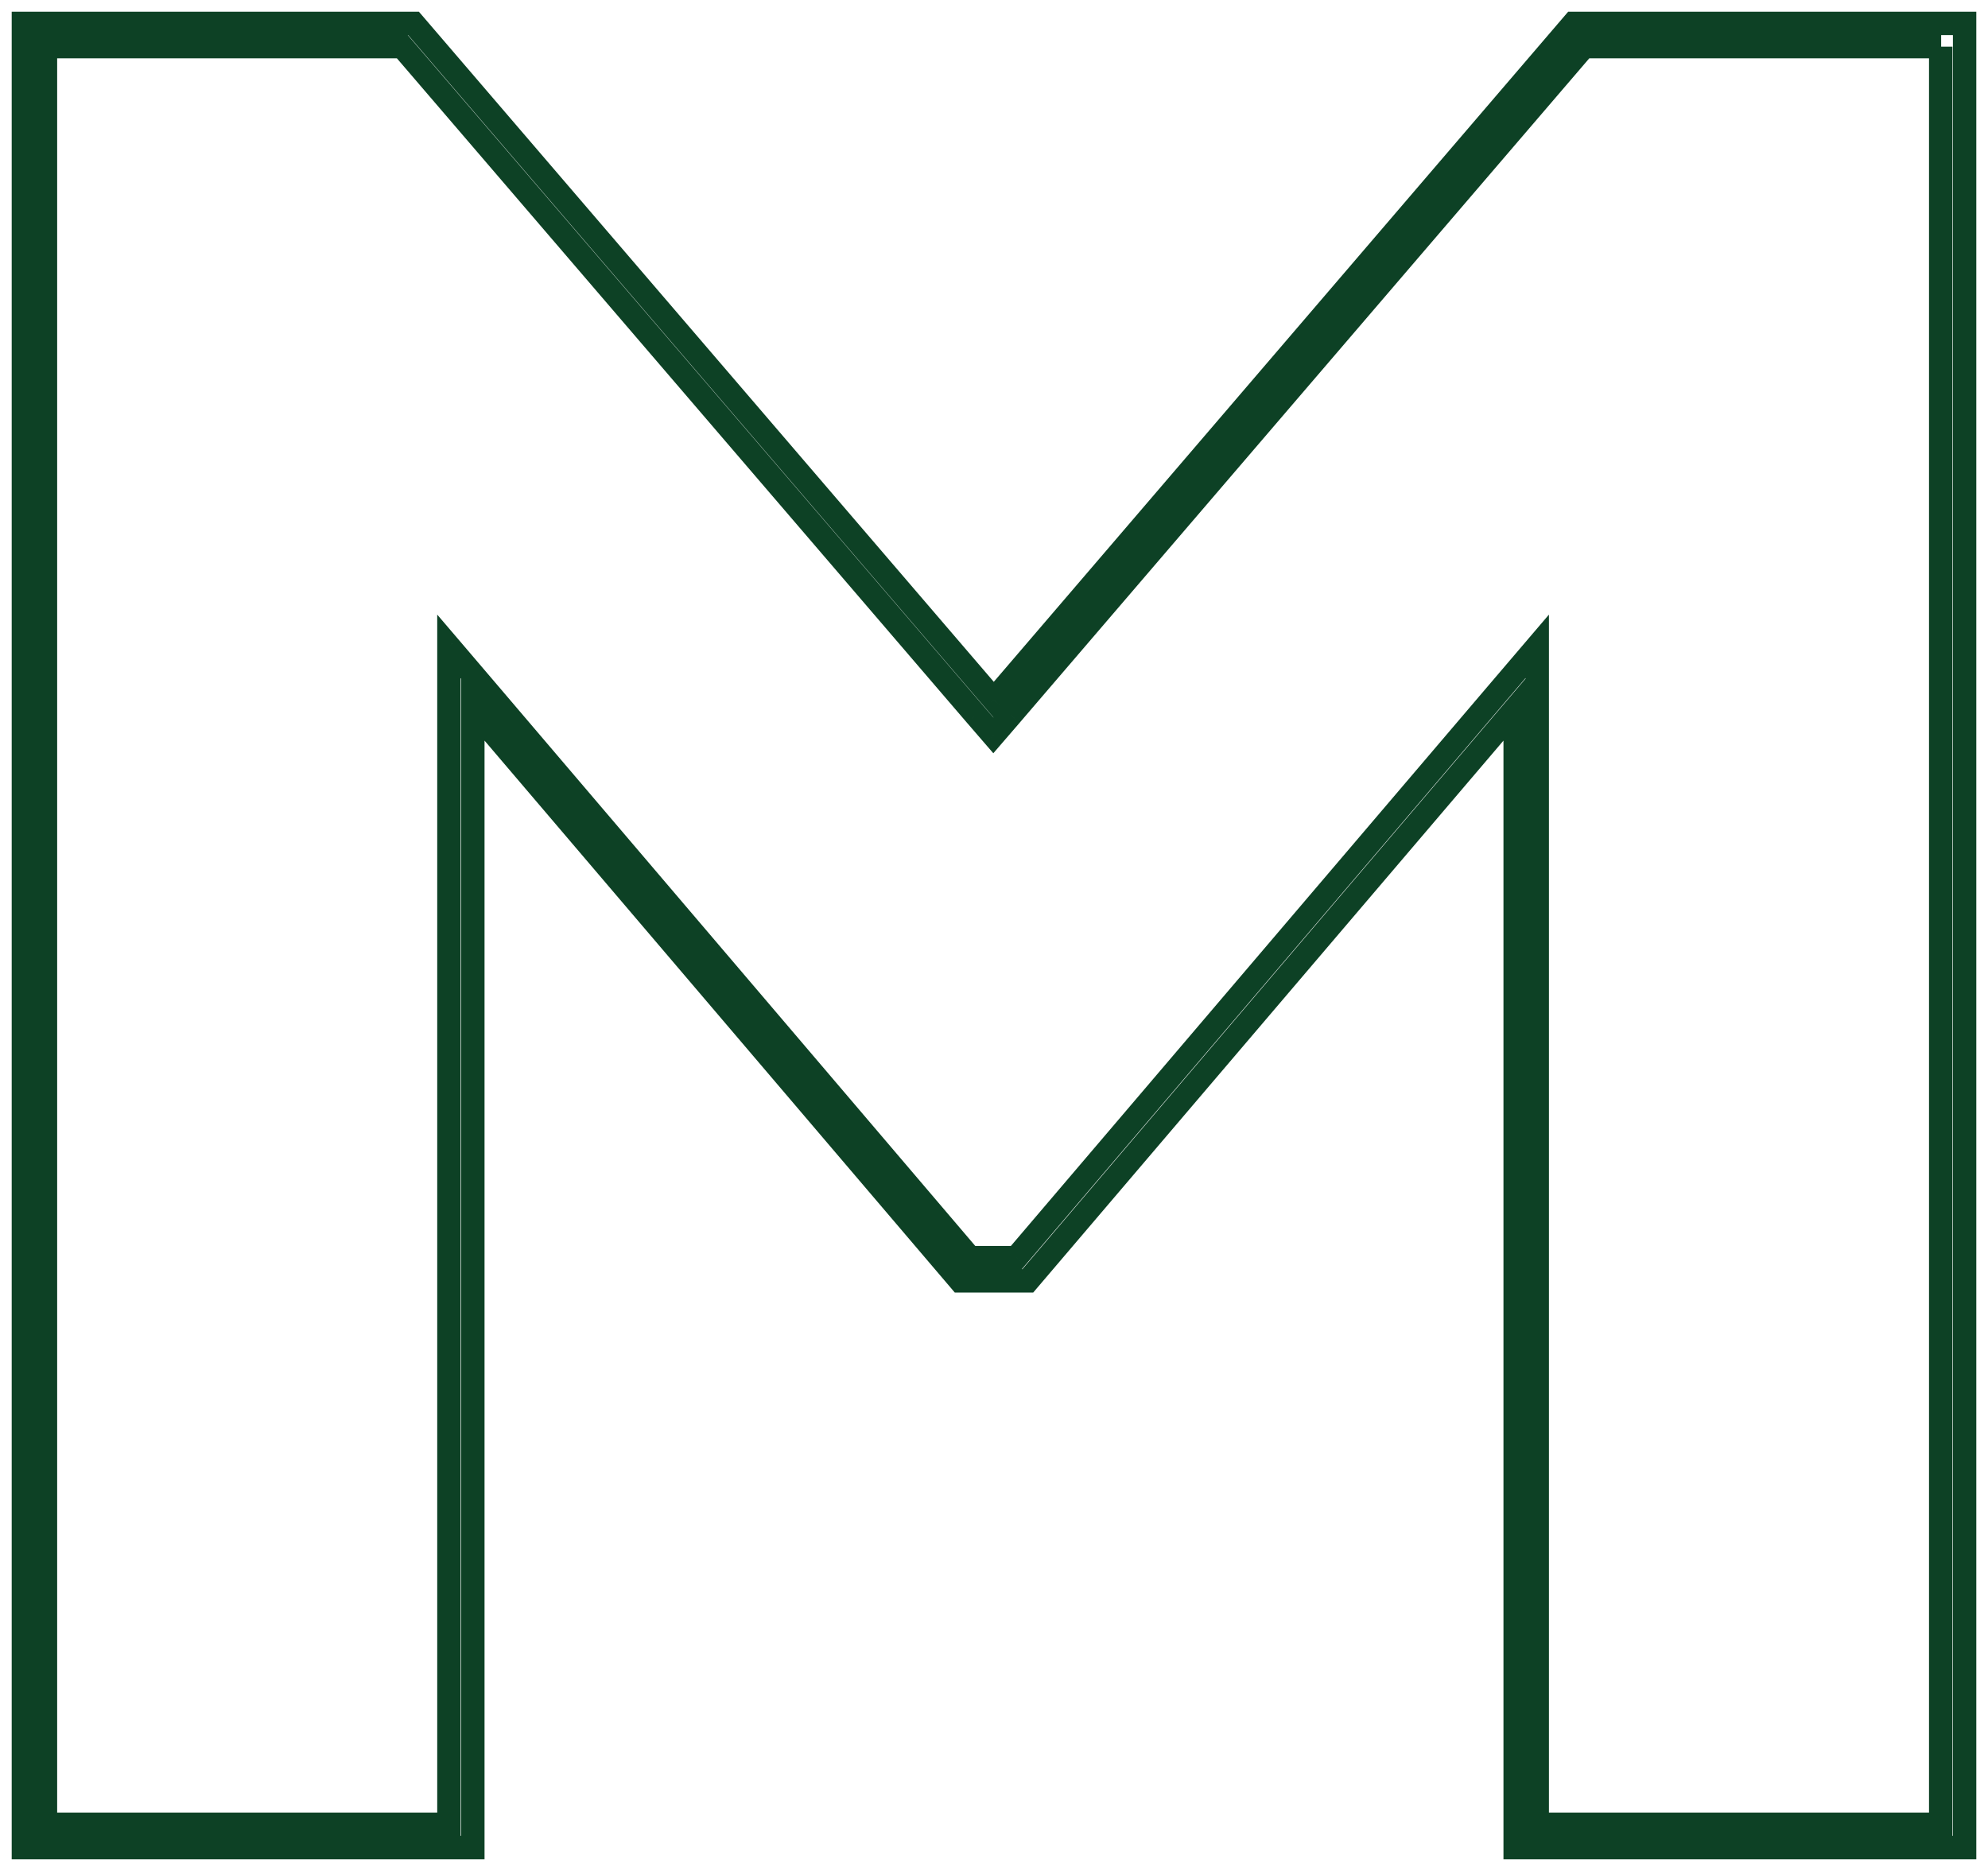 <?xml version="1.0" encoding="UTF-8"?> <svg xmlns="http://www.w3.org/2000/svg" width="85" height="80" viewBox="0 0 85 80" fill="none"><mask id="path-1-outside-1_1612_180" maskUnits="userSpaceOnUse" x="0" y="0" width="85" height="80" fill="black"><rect fill="white" width="85" height="80"></rect><path d="M82.978 1.994V78.006H65.727V27.636L63.997 29.664L43.453 53.775H41.468L20.924 29.664L19.194 27.636V78.006H1.944V1.994H17.199L41.724 30.578L42.471 31.443L43.218 30.578L67.722 1.994H82.997M83.98 1H67.28L42.49 29.922L17.681 1H1V79H20.217V30.31L41.055 54.769H43.945L64.783 30.31V79H84V1H83.98Z"></path></mask><path d="M82.978 78.006V78.506H83.478V78.006H82.978ZM65.727 78.006H65.227V78.506H65.727V78.006ZM65.727 27.636H66.227V26.28L65.347 27.311L65.727 27.636ZM63.997 29.664L63.617 29.339L63.617 29.339L63.997 29.664ZM43.453 53.775V54.275H43.684L43.834 54.099L43.453 53.775ZM41.468 53.775L41.087 54.099L41.237 54.275H41.468V53.775ZM20.924 29.664L21.305 29.339L21.305 29.339L20.924 29.664ZM19.194 27.636L19.575 27.311L18.694 26.28V27.636H19.194ZM19.194 78.006V78.506H19.694V78.006H19.194ZM1.944 78.006H1.444V78.506H1.944V78.006ZM1.944 1.994V1.494H1.444V1.994H1.944ZM17.199 1.994L17.578 1.668L17.429 1.494H17.199V1.994ZM41.724 30.578L41.344 30.904L41.345 30.905L41.724 30.578ZM42.471 31.443L42.092 31.77L42.471 32.208L42.849 31.77L42.471 31.443ZM43.218 30.578L43.596 30.905L43.597 30.903L43.218 30.578ZM67.722 1.994V1.494H67.493L67.343 1.668L67.722 1.994ZM67.28 1V0.5H67.05L66.9 0.675L67.28 1ZM42.49 29.922L42.111 30.247L42.49 30.69L42.87 30.247L42.49 29.922ZM17.681 1L18.06 0.674L17.91 0.5H17.681V1ZM1 1V0.5H0.5V1H1ZM1 79H0.5V79.5H1V79ZM20.217 79V79.5H20.717V79H20.217ZM20.217 30.31L20.597 29.985L19.717 28.952V30.31H20.217ZM41.055 54.769L40.675 55.093L40.824 55.269H41.055V54.769ZM43.945 54.769V55.269H44.176L44.325 55.093L43.945 54.769ZM64.783 30.31H65.283V28.952L64.403 29.985L64.783 30.31ZM64.783 79H64.283V79.5H64.783V79ZM84 79V79.5H84.5V79H84ZM84 1H84.5V0.5H84V1ZM82.478 1.994V78.006H83.478V1.994H82.478ZM82.978 77.506H65.727V78.506H82.978V77.506ZM66.227 78.006V27.636H65.227V78.006H66.227ZM65.347 27.311L63.617 29.339L64.377 29.988L66.107 27.961L65.347 27.311ZM63.617 29.339L43.073 53.451L43.834 54.099L64.378 29.988L63.617 29.339ZM43.453 53.275H41.468V54.275H43.453V53.275ZM41.849 53.451L21.305 29.339L20.544 29.988L41.087 54.099L41.849 53.451ZM21.305 29.339L19.575 27.311L18.814 27.961L20.544 29.988L21.305 29.339ZM18.694 27.636V78.006H19.694V27.636H18.694ZM19.194 77.506H1.944V78.506H19.194V77.506ZM2.444 78.006V1.994H1.444V78.006H2.444ZM1.944 2.494H17.199V1.494H1.944V2.494ZM16.82 2.319L41.344 30.904L42.103 30.252L17.578 1.668L16.82 2.319ZM41.345 30.905L42.092 31.77L42.849 31.116L42.102 30.251L41.345 30.905ZM42.849 31.77L43.596 30.905L42.839 30.251L42.092 31.116L42.849 31.77ZM43.597 30.903L68.102 2.319L67.343 1.668L42.838 30.253L43.597 30.903ZM67.722 2.494H82.997V1.494H67.722V2.494ZM83.98 0.5H67.28V1.5H83.98V0.5ZM66.9 0.675L42.111 29.597L42.87 30.247L67.66 1.325L66.9 0.675ZM42.87 29.596L18.06 0.674L17.301 1.326L42.111 30.247L42.87 29.596ZM17.681 0.5H1V1.5H17.681V0.5ZM0.5 1V79H1.5V1H0.5ZM1 79.5H20.217V78.5H1V79.5ZM20.717 79V30.31H19.717V79H20.717ZM19.836 30.634L40.675 55.093L41.436 54.445L20.597 29.985L19.836 30.634ZM41.055 55.269H43.945V54.269H41.055V55.269ZM44.325 55.093L65.164 30.634L64.403 29.985L43.564 54.445L44.325 55.093ZM64.283 30.31V79H65.283V30.31H64.283ZM64.783 79.5H84V78.5H64.783V79.5ZM84.5 79V1H83.5V79H84.5ZM84 0.5H83.98V1.5H84V0.5Z" fill="#0D4125" mask="url(#path-1-outside-1_1612_180)"></path></svg> 